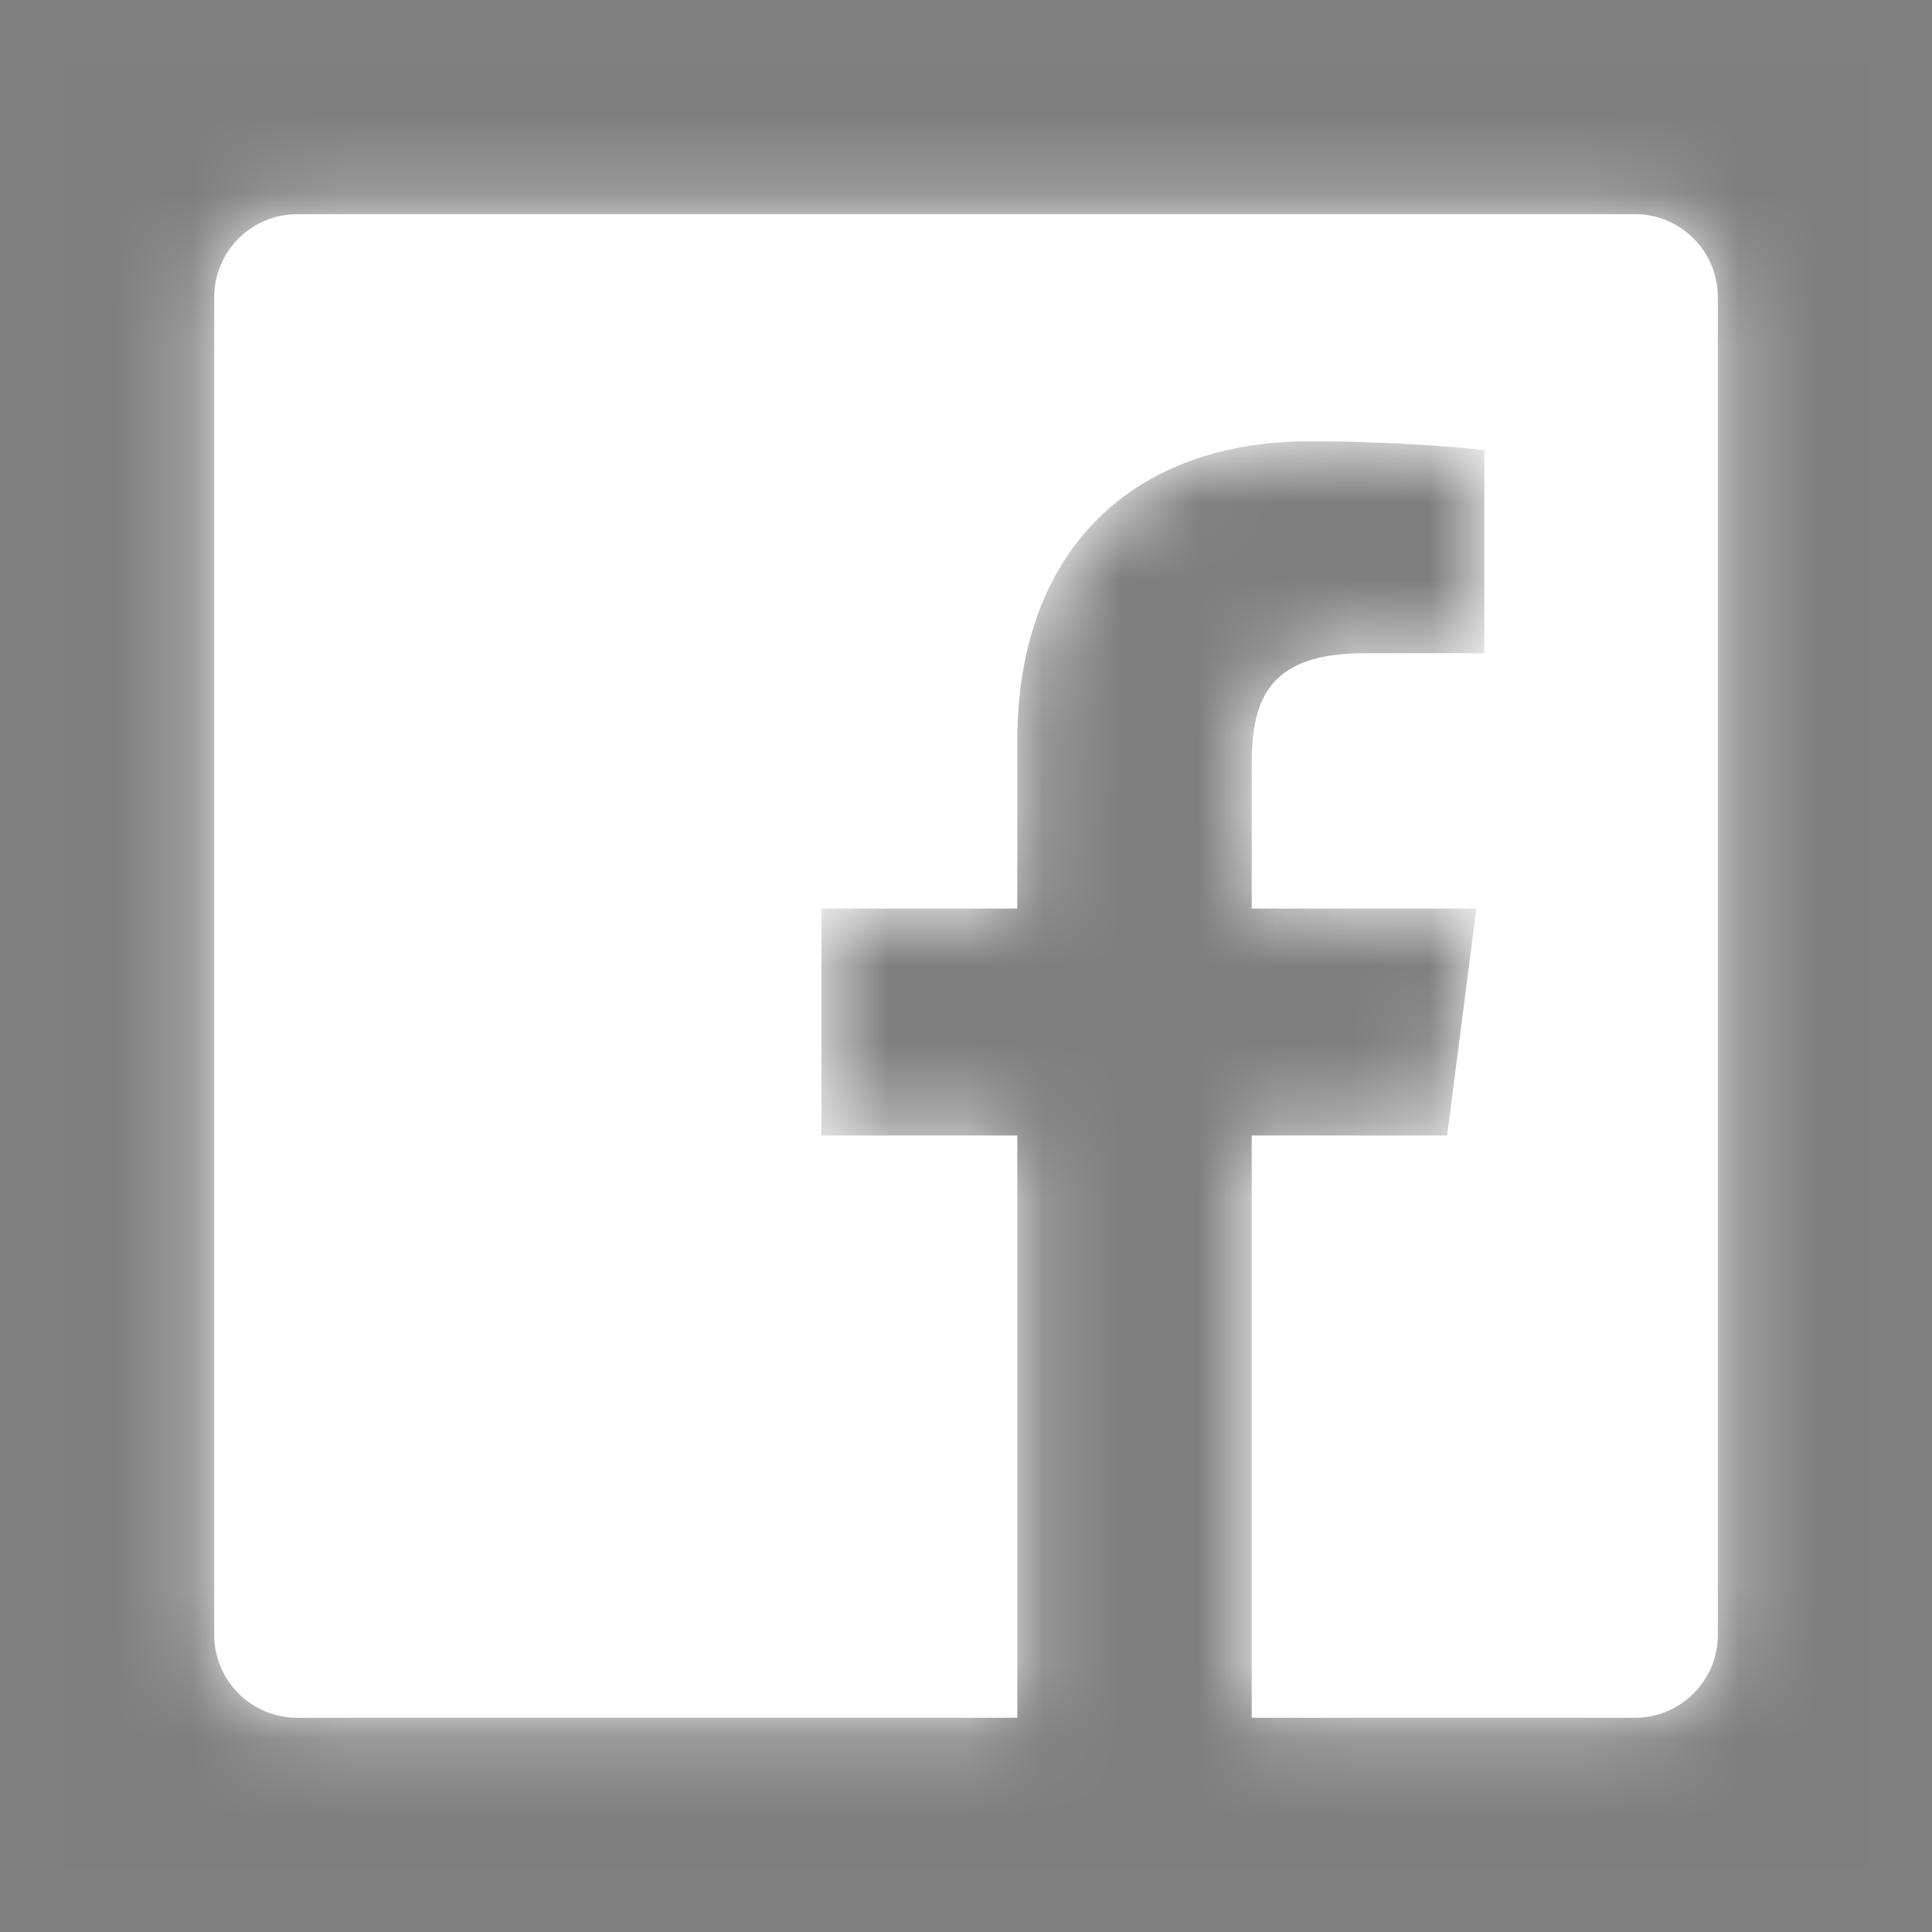 <svg width="25" height="25" viewBox="0 0 25 25" fill="none" xmlns="http://www.w3.org/2000/svg">
<rect x="0" y="0" width="25" height="25" fill="#808080" stroke="none"/>
<rect x="0.826" y="0.826" width="23.348" height="23.348" fill="black" fill-opacity="0.01"/>
<path d="M13.164 22.228H3.846C3.253 22.228 2.772 21.747 2.772 21.154V3.845C2.772 3.252 3.253 2.771 3.846 2.771H21.155C21.748 2.771 22.229 3.252 22.229 3.845V21.154C22.229 21.747 21.748 22.228 21.155 22.228H16.197V14.693H18.726L19.104 11.757H16.197V9.882C16.197 9.032 16.433 8.453 17.652 8.453L19.207 8.452V5.826C18.938 5.79 18.015 5.71 16.941 5.71C14.699 5.71 13.164 7.078 13.164 9.592V11.757H10.629V14.693H13.164V22.228Z" fill="white"/>
<mask id="mask0_708_302" style="mask-type:luminance" maskUnits="userSpaceOnUse" x="2" y="2" width="21" height="21">
<path d="M13.164 22.228H3.846C3.253 22.228 2.772 21.747 2.772 21.154V3.845C2.772 3.252 3.253 2.771 3.846 2.771H21.155C21.748 2.771 22.229 3.252 22.229 3.845V21.154C22.229 21.747 21.748 22.228 21.155 22.228H16.197V14.693H18.726L19.104 11.757H16.197V9.882C16.197 9.032 16.433 8.453 17.652 8.453L19.207 8.452V5.826C18.938 5.79 18.015 5.71 16.941 5.71C14.699 5.71 13.164 7.078 13.164 9.592V11.757H10.629V14.693H13.164V22.228Z" fill="white"/>
</mask>
<g mask="url(#mask0_708_302)">
<rect x="-5" y="-5" width="35" height="35" fill="white"/>
</g>
</svg>
